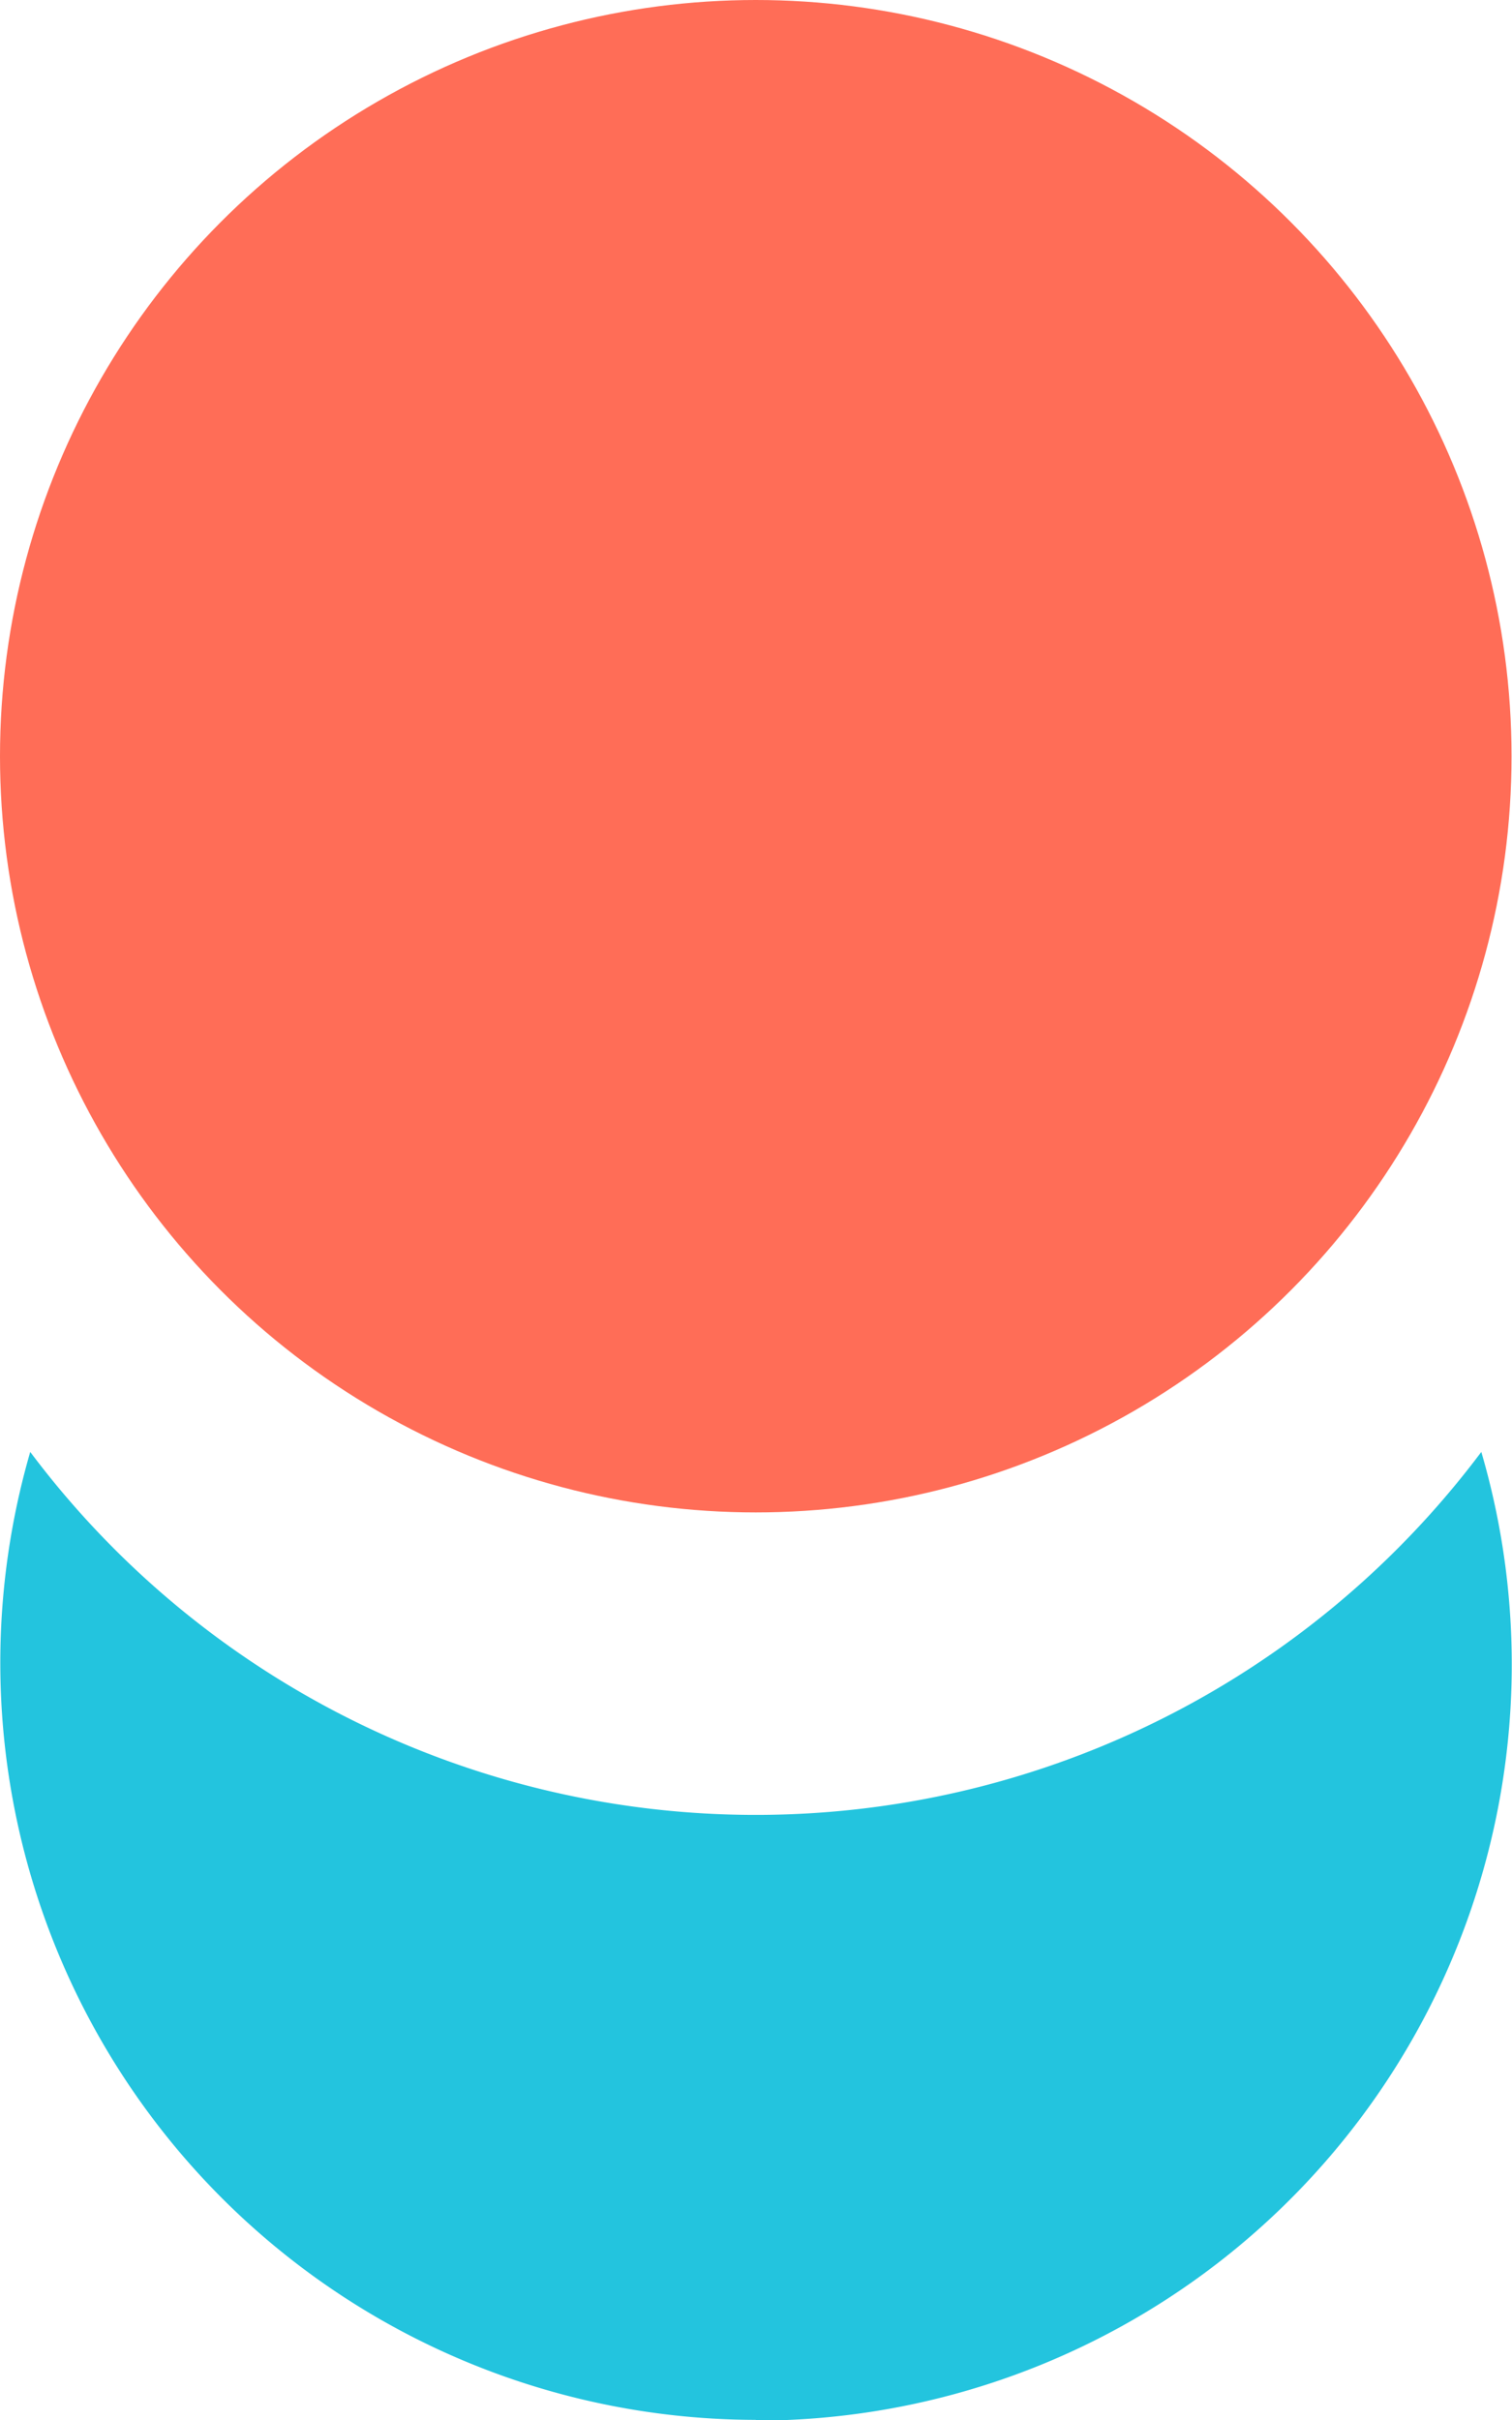 <svg xmlns="http://www.w3.org/2000/svg" width="10.003" height="16.002" viewBox="0 0 10.003 16.002"><g transform="translate(7984.001 13280)"><path d="M-7979.001-13264a5.006 5.006 0 01-4.8-6.4 6 6 0 009.6 0 5 5 0 01-4.8 6.405z" fill="#23c4de"/><circle cx="5" cy="5" r="5" transform="translate(-7984.001 -13280)" fill="#ff6d57"/></g></svg>